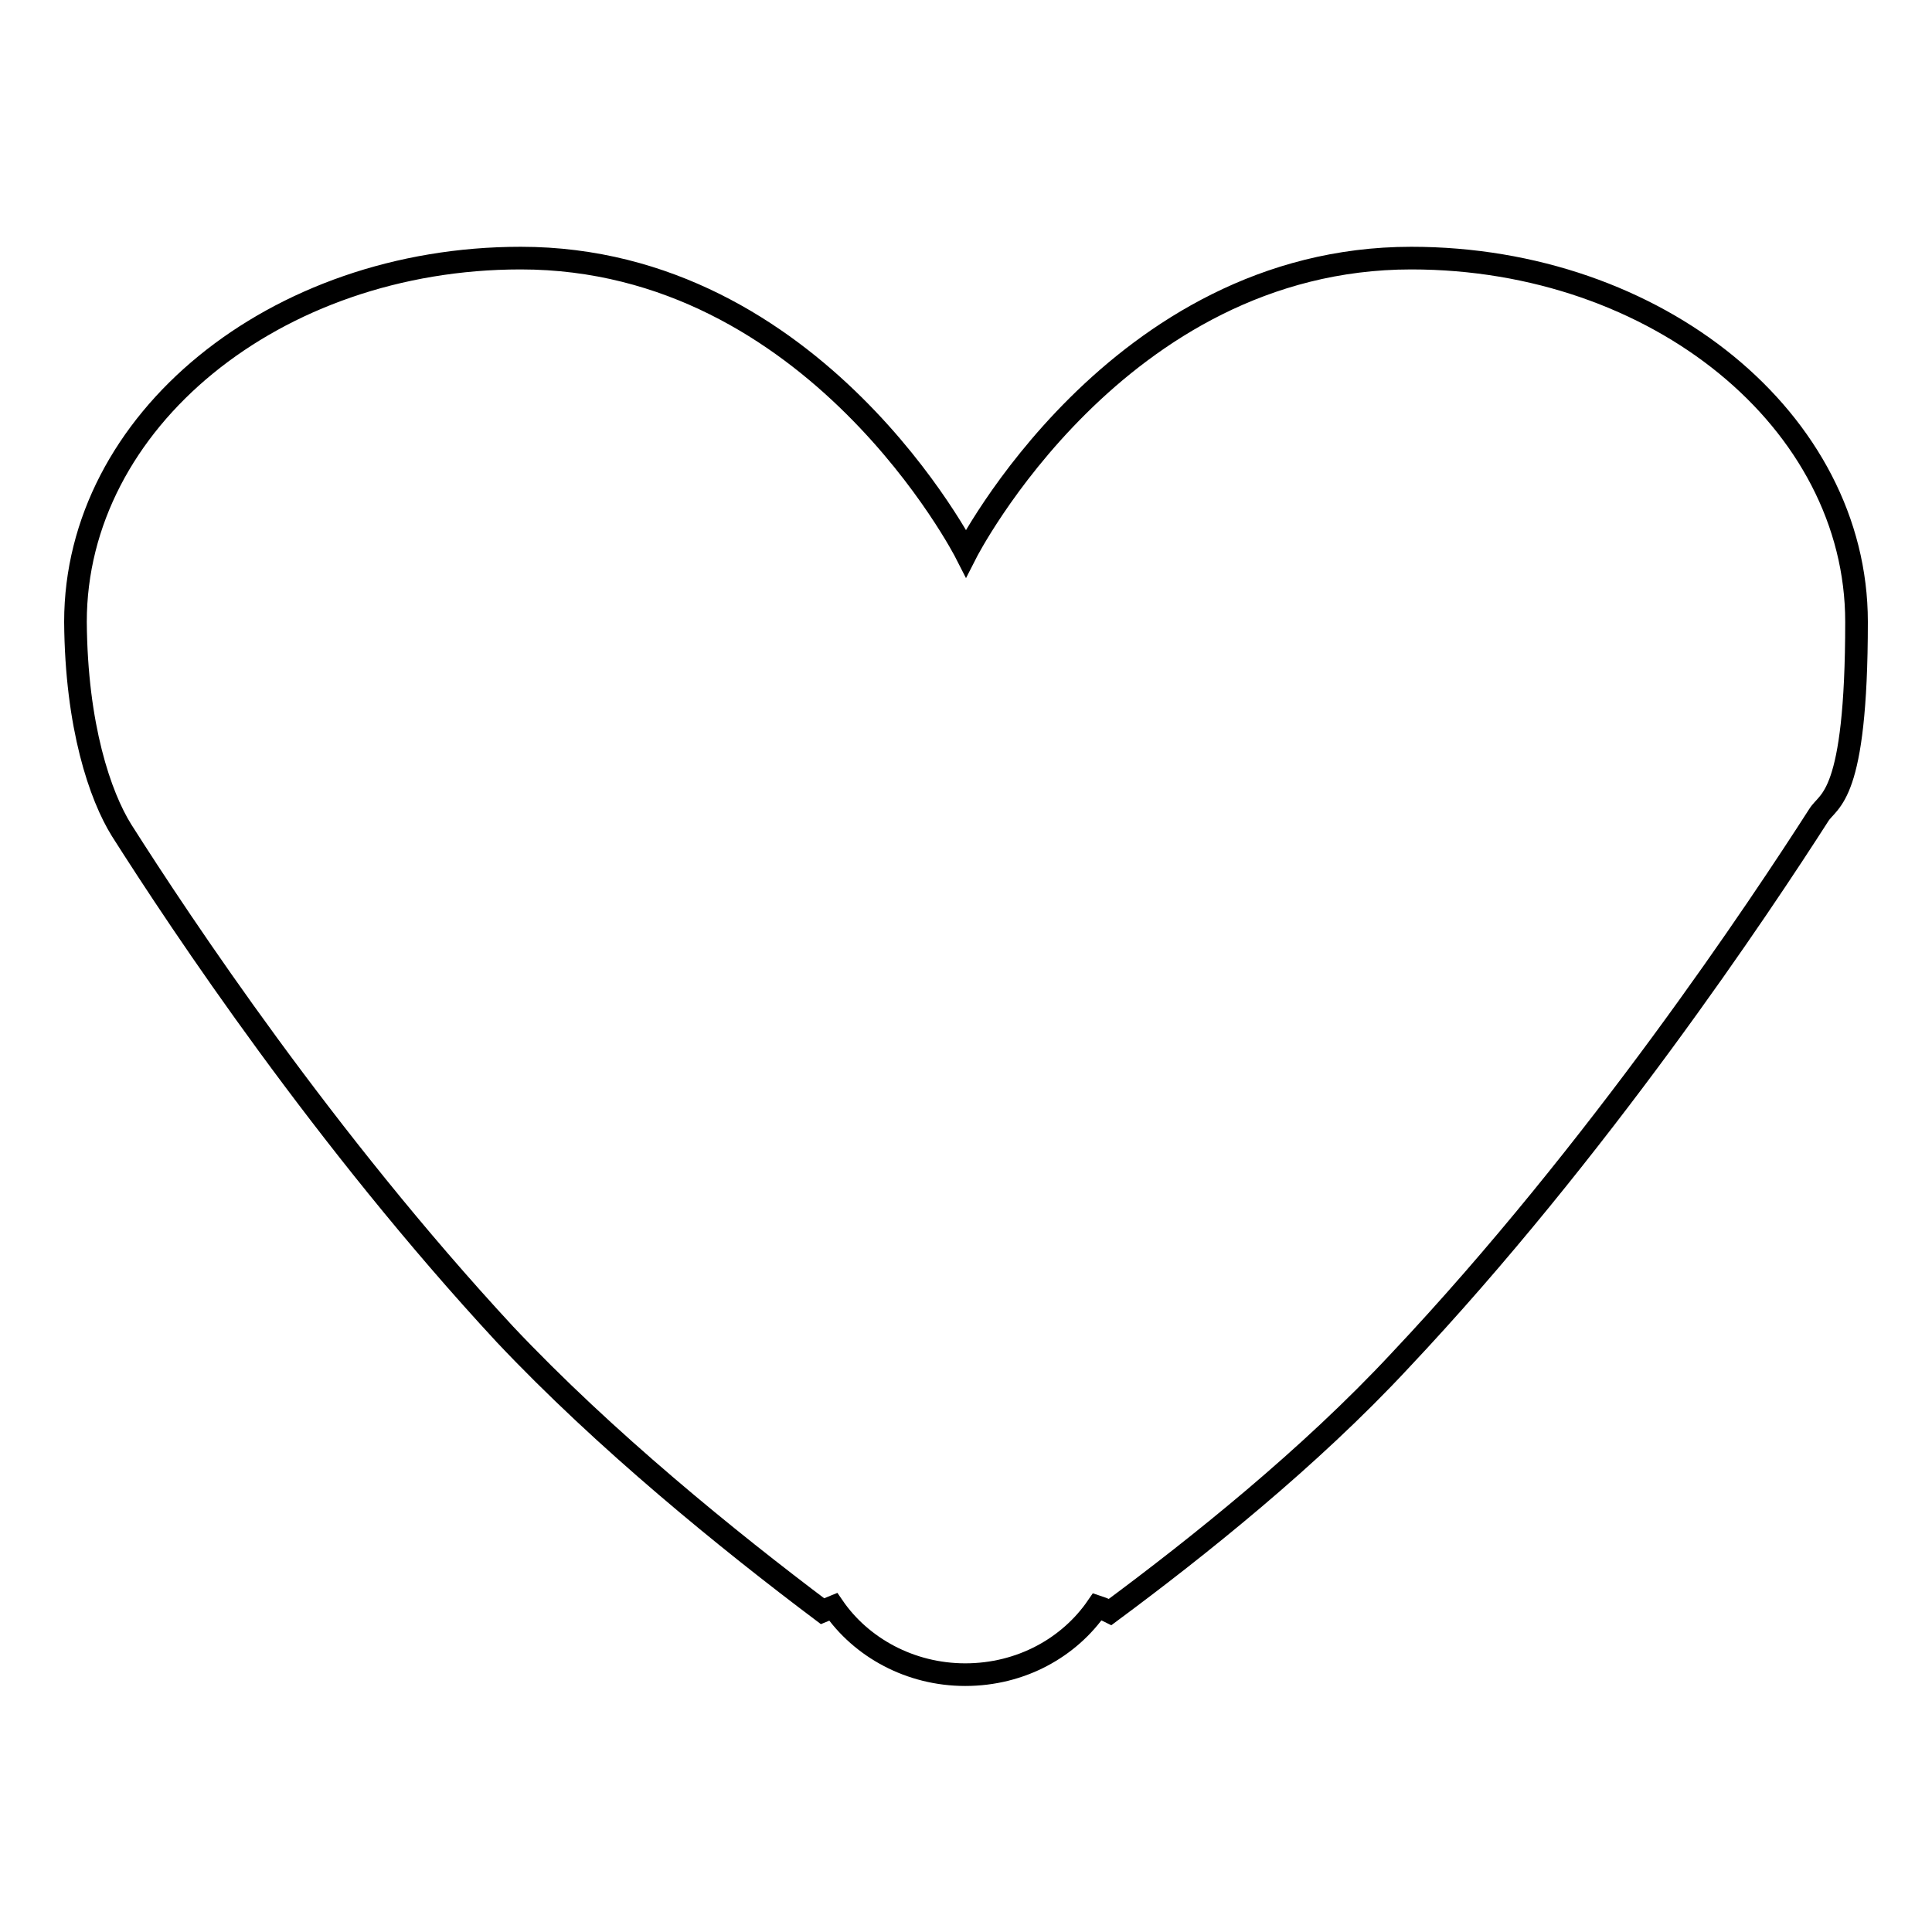 <?xml version="1.0" encoding="utf-8"?>
<!-- Svg Vector Icons : http://www.onlinewebfonts.com/icon -->
<!DOCTYPE svg PUBLIC "-//W3C//DTD SVG 1.1//EN" "http://www.w3.org/Graphics/SVG/1.1/DTD/svg11.dtd">
<svg version="1.1" xmlns="http://www.w3.org/2000/svg" xmlns:xlink="http://www.w3.org/1999/xlink" x="0px" y="0px" viewBox="0 0 256 256" enable-background="new 0 0 256 256" xml:space="preserve">
<g><g><path stroke-width="3" fill-opacity="0" stroke="#000000"  d="M241,108c-7.7,12-29.2,44.4-55.5,72.3c-12,12.9-26.8,24.7-38.4,33.3c-0.6-0.3-1.1-0.5-1.7-0.7c-3.7,5.4-10.1,9-17.5,9c-7.3,0-13.8-3.6-17.5-9c-0.5,0.2-0.9,0.4-1.4,0.6c-12.5-9.4-28.8-22.6-42.1-36.7C43,151,24.1,122.6,16.1,110c-2.8-4.5-6-13.7-6.1-27.6c0-26.6,26.4-48.2,59-48.2c39.1,0,59,39.1,59,39.1s19.9-39.1,59-39.1c32.6,0,59,21.6,59,48.2C246,105.9,242.3,105.9,241,108z"/></g></g>
</svg>